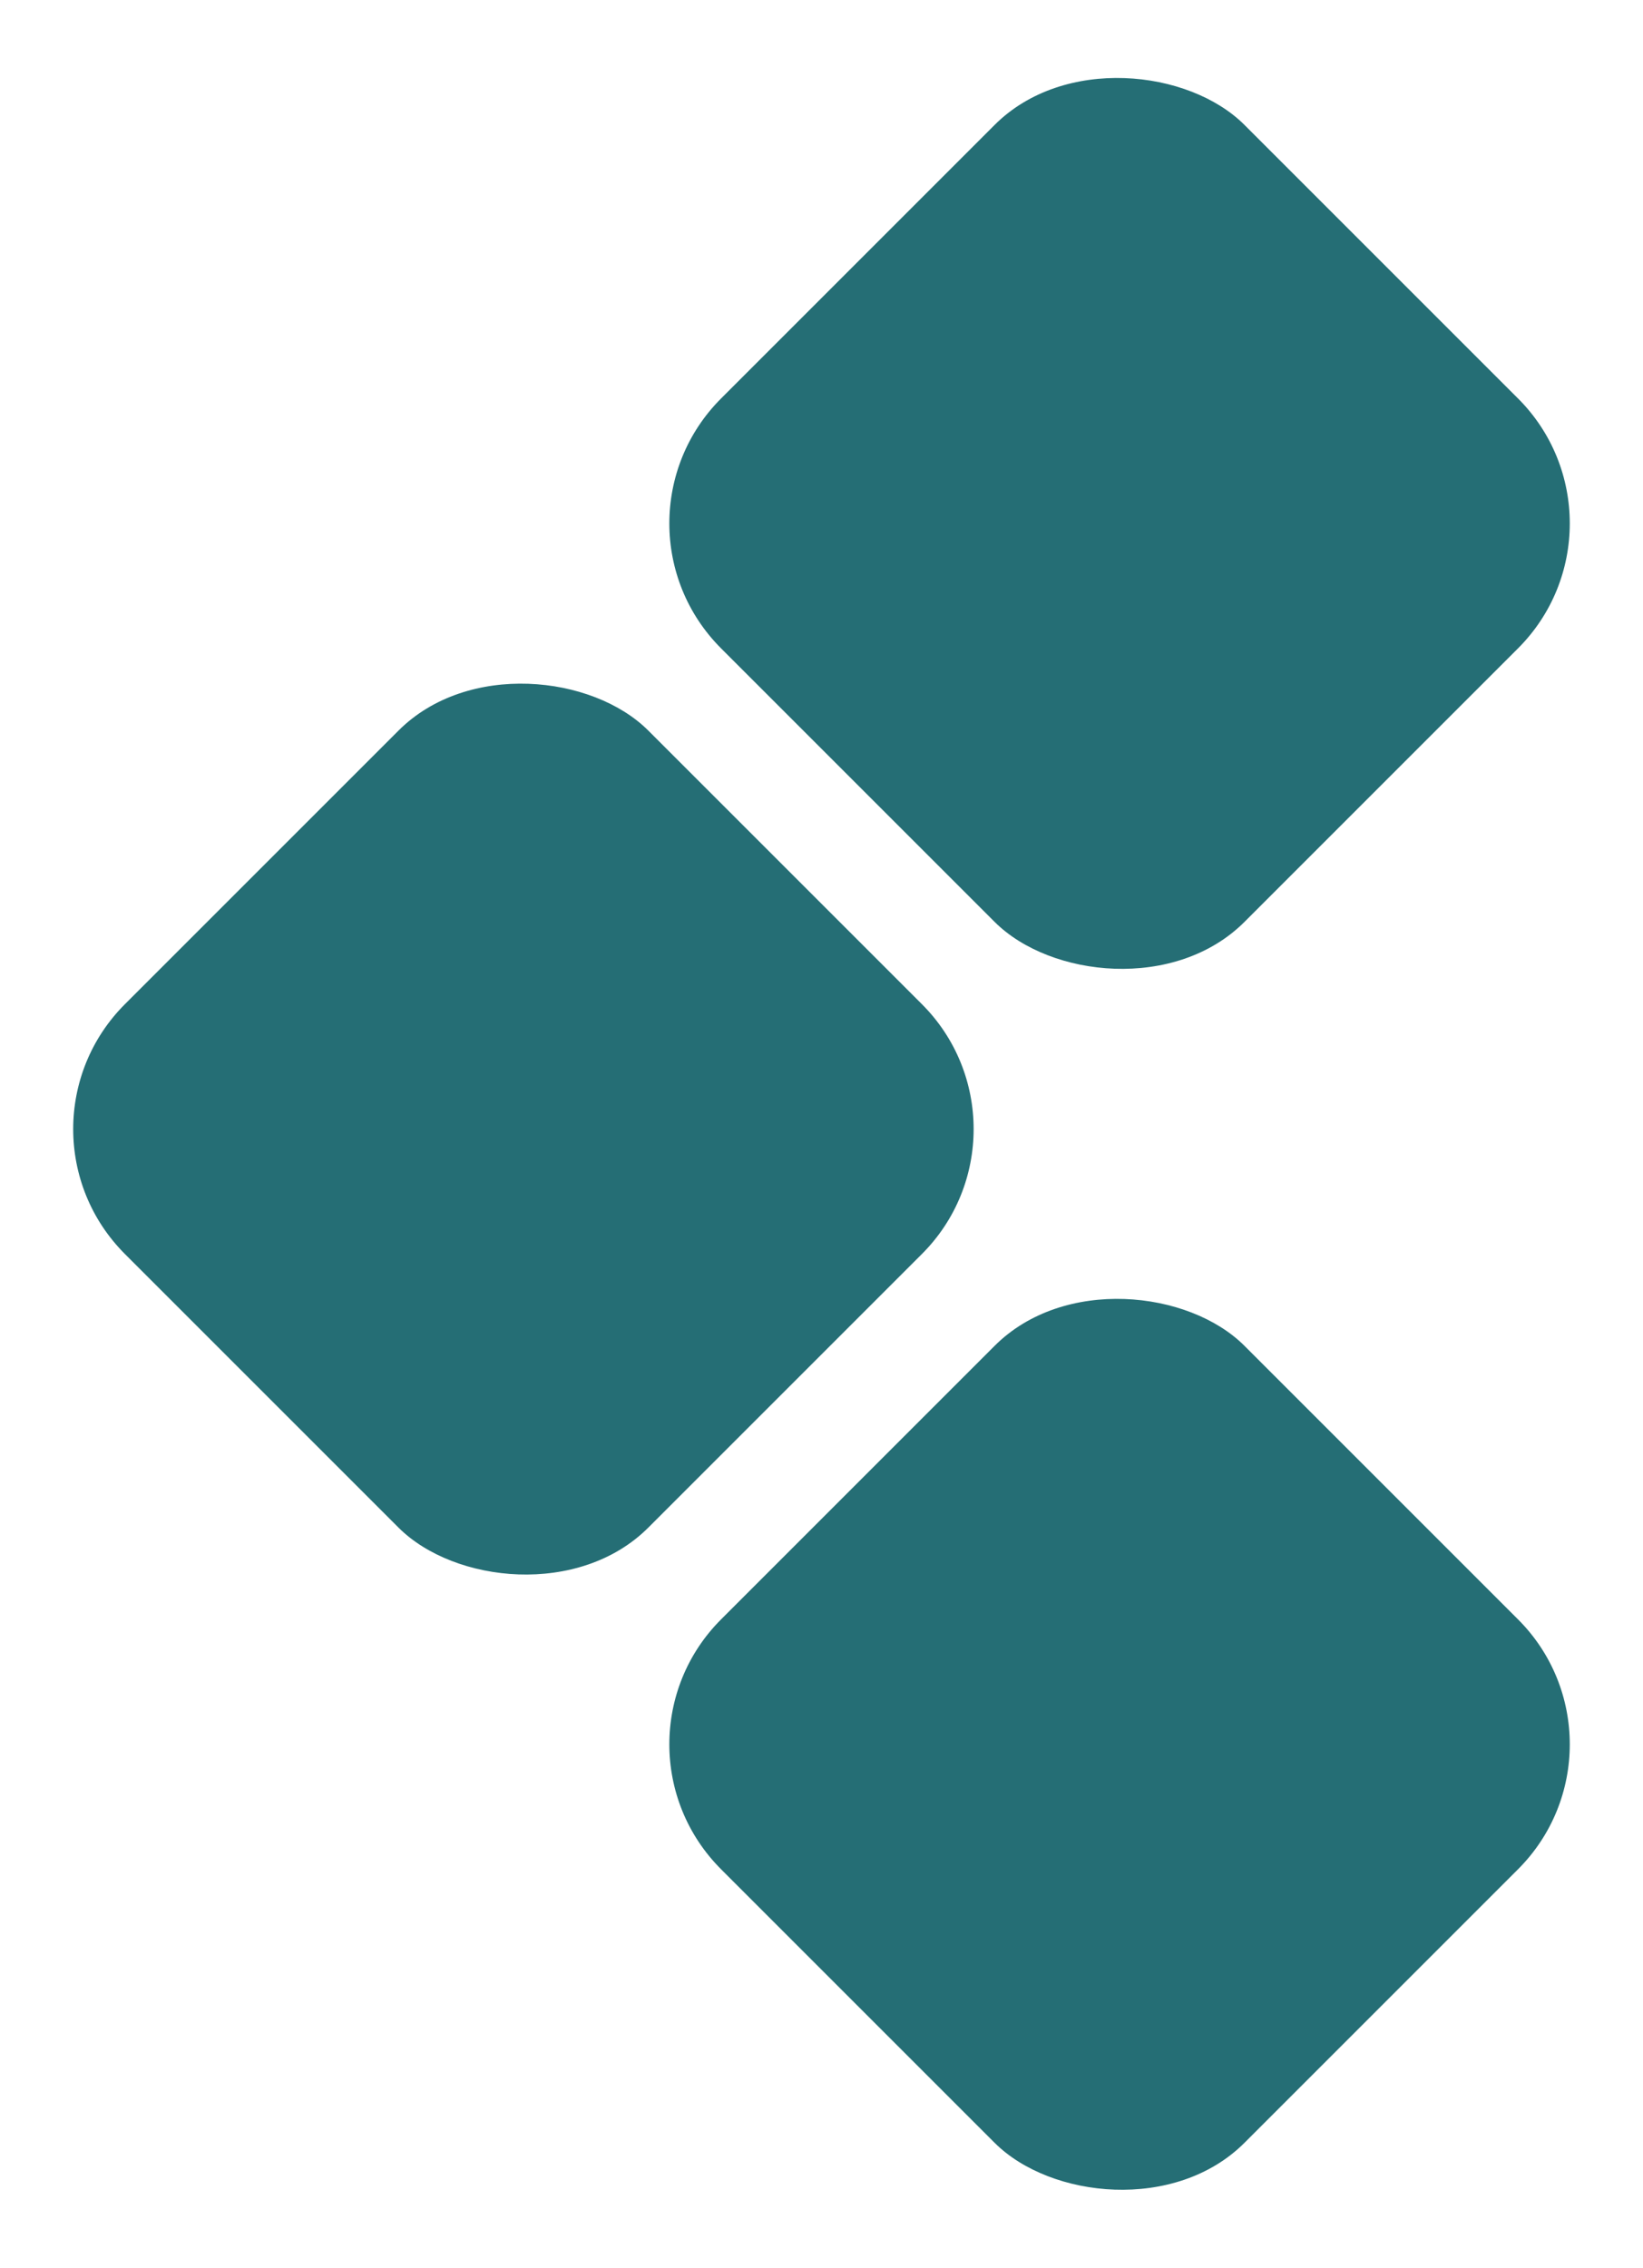 <svg xmlns="http://www.w3.org/2000/svg" width="46.492" height="64.17" viewBox="0 0 46.492 64.17">
  <defs>
    <style>
      .cls-1 {
        fill: #256e75;
      }
    </style>
  </defs>
  <g id="Group_72" data-name="Group 72" transform="translate(-1334.135 -1713.873)">
    <rect id="BG_Site" class="cls-1" width="20.946" height="20.946" rx="5" transform="translate(1351.004 1728.684) rotate(-45)"/>
    <rect id="BG_Site-2" data-name="BG_Site" class="cls-1" width="20.946" height="20.946" rx="5" transform="translate(1334.135 1745.823) rotate(-45)"/>
    <rect id="BG_Site-3" data-name="BG_Site" class="cls-1" width="20.946" height="20.946" rx="5" transform="translate(1351.004 1763.232) rotate(-45)"/>
  </g>
</svg>
